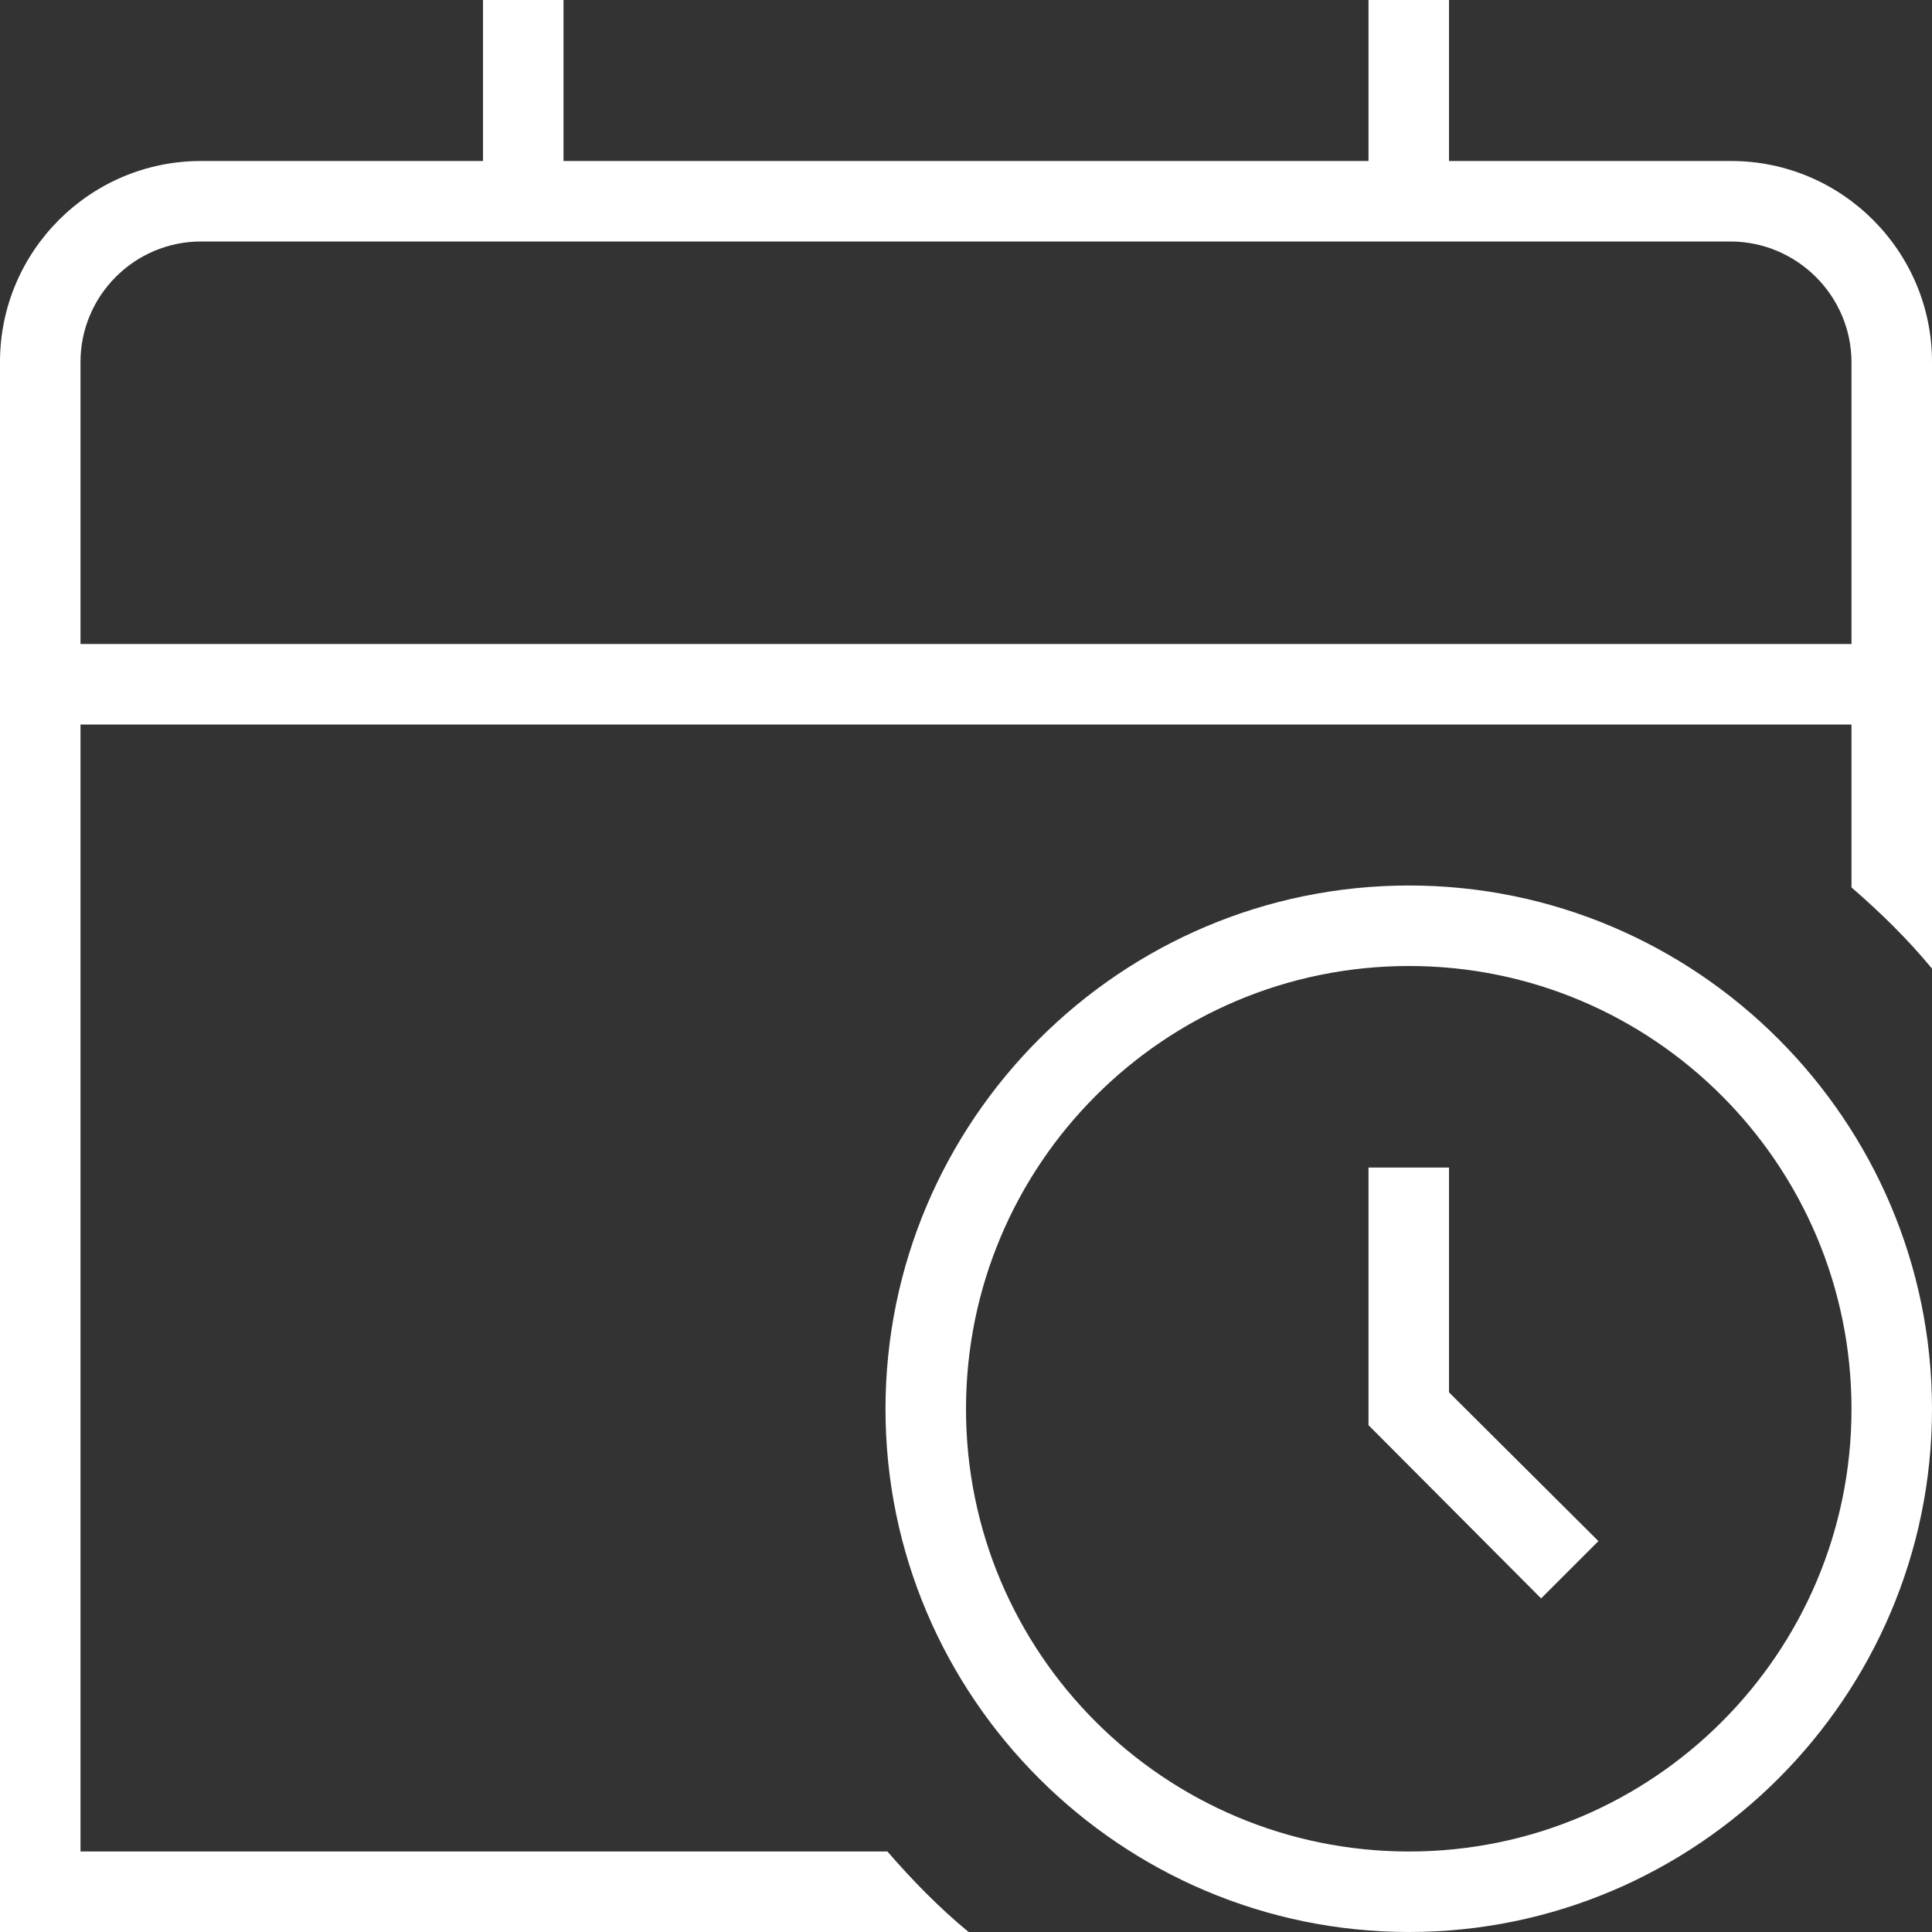 <?xml version="1.0" encoding="UTF-8" standalone="no"?>
<svg
   id="Layer_1"
   data-name="Layer 1"
   viewBox="0 0 3 3"
   width="64"
   height="64"
   version="1.1"
   xmlns="http://www.w3.org/2000/svg"
   xmlns:svg="http://www.w3.org/2000/svg">
  <rect x="0" y="0" width="3" height="3" fill="#333333" stroke="none"/>
  <defs
     id="defs1" />
  <path
     d="M 2.188,1.375 C 1.74,1.375 1.375,1.74 1.375,2.188 1.375,2.635 1.74,3 2.188,3 2.635,3 3,2.635 3,2.188 3,1.74 2.635,1.375 2.188,1.375 Z m 0,1.5 C 1.808,2.875 1.5,2.567 1.5,2.188 1.5,1.808 1.808,1.5 2.188,1.5 2.567,1.5 2.875,1.808 2.875,2.188 2.875,2.567 2.567,2.875 2.188,2.875 Z M 2.25,2.162 2.482,2.393 2.393,2.482 2.125,2.213 V 1.813 h 0.125 V 2.162 Z M 2.688,0.25 H 2.25 V 0 H 2.125 V 0.25 H 0.875 V 0 H 0.75 V 0.25 H 0.312 C 0.14,0.25 0,0.39 0,0.562 V 3 H 1.504 C 1.458,2.962 1.417,2.92 1.378,2.875 H 0.125 v -1.75 h 2.75 V 1.378 C 2.92,1.417 2.962,1.458 3,1.504 V 0.562 C 3,0.39 2.86,0.25 2.688,0.25 Z M 0.125,1 V 0.562 C 0.125,0.459 0.209,0.375 0.312,0.375 h 2.375 c 0.103,0 0.188,0.084 0.188,0.188 V 1 Z"
     id="path1"
     style="stroke-width:0.125;fill:#ffffff" />
</svg>
